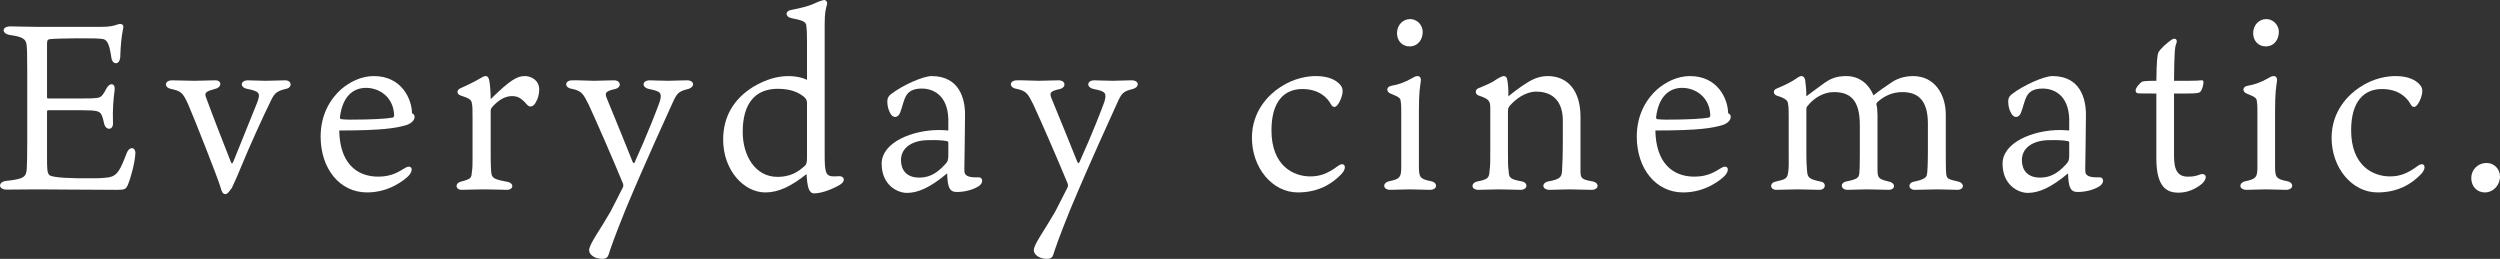 <?xml version="1.0" encoding="UTF-8"?><svg id="b" xmlns="http://www.w3.org/2000/svg" viewBox="0 0 318.43 32.97"><rect x="0" y="0" width="318.43" height="32.97" fill="#333333" stroke="none"/><defs><style>.d{fill:#fff;}</style></defs><g id="c"><path class="d" d="m5.99,19.8c0,1.8,0,2.28.36,2.55.57.27,2.34.39,5.67.36.87,0,1.62-.09,1.83-.12,1.11-.21,1.44-.9,2.28-3.06.36-.96,1.17-.81,1.11.06-.06,1.14-.6,3.12-.93,3.9-.27.63-.42.69-1.47.69-3.33,0-7.83-.06-10.08-.06-1.02,0-3.33.03-3.93.03-1.08,0-1.11-.99-.03-1.11,2.28-.24,2.55-.51,2.61-1.59.03-.63.06-1.47.06-3.45v-8.67c0-2.73-.03-3.21-.09-3.66-.09-.72-.57-.99-2.04-1.2-1.17-.15-1.17-1.11,0-1.11.93,0,1.83.06,3.3.06h8.28c.87,0,1.53-.09,2.13-.33.45-.12.78.06.63.54-.21.99-.33,2.34-.36,3.54-.03,1.17-1.02,1.14-1.14.15-.24-1.62-.48-2.19-1.02-2.34-.66-.18-6.06-.09-6.75,0-.3.03-.42.12-.42.57v6.81c0,.15.03.18.15.18h4.41c1.68,0,2.1-.03,2.4-.33.3-.33.42-.6.6-.93.42-.81,1.17-.72,1.05.21-.15,1.02-.27,2.52-.21,4.08.09,1.08-.9,1.05-1.11.24-.12-.39-.15-.84-.39-1.26-.24-.39-.57-.51-2.52-.51h-4.23c-.12,0-.15.09-.15.15v5.61Z"/><path class="d" d="m29.41,20.64c.12.3.21.15.3-.03,1.14-2.82,2.37-5.85,3.03-7.5.51-1.32.27-1.47-1.29-1.8-.93-.18-.84-1.08.12-1.08.72,0,1.32.06,2.28.06.78,0,1.77-.06,2.46-.06.9,0,.93.93.15,1.08-1.2.27-1.5.6-1.89,1.38-.96,1.95-2.64,5.58-4.02,8.94-.33.84-.87,1.98-1.02,2.31-.39.51-.54.78-.84.78s-.45-.27-.63-.96c-.3-1.02-3.3-8.67-4.08-10.44-.72-1.62-.96-1.71-2.25-2.01-.84-.18-.81-1.08.21-1.08.78,0,1.92.06,2.79.06.6,0,2.16-.06,2.64-.06.96-.03.87.9.06,1.08-1.2.33-1.44.48-1.17,1.14.99,2.7,2.07,5.43,3.15,8.19Z"/><path class="d" d="m48.19,22.5c1.8,0,2.73-.72,3.36-1.08.93-.57,1.2.27.45,1.02-.45.42-2.34,2.07-5.25,2.07-3.48,0-5.91-3.03-5.91-7.11,0-2.91,1.32-4.86,2.58-6,1.08-.93,2.55-1.71,4.2-1.71,3.51,0,4.83,2.88,4.86,4.74.18.09.33.18.33.45,0,.54-.6.93-1.14,1.08-1.2.33-2.73.66-8.46.66.06,3.99,2.07,5.88,4.98,5.88Zm-4.71-7.32c.18.03.75.06,1.11.06,2.82,0,4.74-.12,5.46-.27.12-.06.15-.18.15-.33-.09-2.31-1.92-3.45-3.57-3.45s-3,1.08-3.33,3.72c0,.18.03.24.18.27Z"/><path class="d" d="m68.68,11.4c0,.63-.18,1.23-.42,1.59-.09.24-.36.57-.66.57-.27,0-.33-.06-.78-.57-.45-.45-.87-.75-1.59-.75s-1.62.33-2.58,1.44c-.12.18-.15.24-.15.45v5.91c0,.75.03,1.35.06,1.8.06.87.33.99,2.07,1.32.9.18.78,1.02-.06,1.02-.63,0-1.68-.06-2.97-.06s-2.07.06-2.79.06c-.81,0-.9-.84-.09-1.05,1.26-.33,1.32-.45,1.38-1.17.09-.51.09-1.14.09-1.89v-4.92c0-.99,0-1.71-.09-1.98-.03-.45-.33-.66-1.47-1.02-.48-.18-.48-.69,0-.9.9-.39,1.92-.9,2.73-1.38.21-.12.33-.18.51-.18.24,0,.39.24.45.57.09.42.18,1.53.18,2.37,2.49-2.46,3.39-2.94,4.35-2.94.75,0,1.83.48,1.83,1.71Z"/><path class="d" d="m72.82,11.31c-.96-.15-.93-1.05.03-1.08.75-.03,1.92.06,2.79.06.6,0,1.98-.06,2.55-.06.96,0,.99.93.15,1.11-1.17.27-1.32.45-1.08,1.11,1.14,2.79,2.55,6.21,3.33,8.19.09.15.18.18.24.06,1.62-3.57,2.91-6.9,3.21-7.77.3-1.08.15-1.29-1.35-1.59-.96-.18-.96-1.08.03-1.11.57,0,1.5.06,2.37.06.66,0,1.59-.06,2.37-.06,1.02-.03,1.14.9.06,1.14-1.11.27-1.32.57-1.83,1.68-.99,2.25-3.18,6.87-6.03,13.68-1.44,3.57-1.89,4.92-2.13,5.67-.09.33-.3.57-.81.57-1.02,0-1.68-.57-1.68-1.08,0-.45.36-1.05.9-1.95.75-1.17,1.11-1.8,1.83-3,.57-1.08,1.05-2.07,1.56-3.06.06-.12.09-.27.03-.48-1.44-3.48-3.3-7.74-4.38-10.08-.69-1.35-.84-1.74-2.16-2.01Z"/><path class="d" d="m102.79,5.25c0-1.14-.03-1.56-.09-2.01-.06-.48-.51-.66-1.89-.93-.81-.15-.84-.93,0-1.05,1.05-.21,2.16-.45,2.97-.84.51-.24,1.05-.42,1.23-.42.12,0,.42.18.33.57-.18.6-.3,1.08-.3,2.58v16.26c0,2.52.06,3.06,1.2,3.06.12,0,.48-.03.69-.03.6,0,.84.63.03,1.11-1.05.6-2.34,1.08-3.27,1.08-.69,0-.87-.93-.96-2.46-1.95,1.56-3.57,2.34-5.25,2.34-2.73,0-5.37-2.82-5.37-6.72,0-2.91,1.32-5.16,3.81-6.72,1.71-1.02,3.18-1.38,4.56-1.38.87,0,1.71.18,2.31.48v-4.92Zm-8.19,11.55c0,3.03,1.59,5.73,4.44,5.73,1.59,0,2.61-.6,3.54-1.47.15-.18.21-.45.21-.99v-6.87c0-.39-.06-.57-.39-.87-.63-.51-1.59-1.02-3.33-1.02-2.85,0-4.47,1.83-4.47,5.49Z"/><path class="d" d="m120.79,15.09c-.12-2.97-1.92-3.81-3.39-3.81-1.17,0-1.74.42-2.04,1.02-.3.57-.45,1.41-.72,2.07-.24.63-.93.81-1.32-.09-.21-.42-.3-.9-.3-1.35,0-.36.09-.63.42-.9,1.53-1.2,4.17-2.34,5.22-2.34,3.57,0,4.26,2.94,4.26,4.89s-.09,6.6-.09,6.96c0,.3.03.51.09.6.27.48,1.14.45,1.71.45.63-.03.63.78,0,1.14-.69.45-1.83.75-2.85.72-.96-.03-1.08-.87-1.14-2.37-2.16,1.83-3.75,2.49-5.13,2.49-1.2,0-3.21-.99-3.21-3.72s3.93-4.29,7.32-4.29c.3,0,.72.03,1.17.06v-1.53Zm0,3.09c0-.18-.09-.18-.21-.21-.48-.09-1.11-.15-2.37-.12-2.07.03-3.45.99-3.45,2.55,0,1.17.63,2.22,2.31,2.22.93,0,2.04-.24,3.36-1.74.24-.27.36-.42.36-1.08v-1.62Z"/><path class="d" d="m129.46,11.31c-.96-.15-.93-1.05.03-1.08.75-.03,1.92.06,2.79.06.6,0,1.98-.06,2.55-.06.96,0,.99.93.15,1.11-1.17.27-1.32.45-1.08,1.11,1.14,2.79,2.55,6.21,3.33,8.19.09.15.18.18.24.06,1.62-3.57,2.91-6.9,3.21-7.77.3-1.08.15-1.29-1.35-1.59-.96-.18-.96-1.08.03-1.11.57,0,1.5.06,2.37.06.66,0,1.59-.06,2.37-.06,1.02-.03,1.14.9.06,1.14-1.11.27-1.32.57-1.83,1.68-.99,2.25-3.18,6.87-6.03,13.68-1.44,3.57-1.89,4.92-2.13,5.67-.09.33-.3.57-.81.57-1.02,0-1.68-.57-1.68-1.08,0-.45.36-1.05.9-1.95.75-1.17,1.11-1.8,1.83-3,.57-1.08,1.05-2.07,1.56-3.06.06-.12.09-.27.03-.48-1.44-3.48-3.3-7.74-4.38-10.08-.69-1.35-.84-1.74-2.16-2.01Z"/><path class="d" d="m170.5,10.59c.3.27.51.54.51,1.02,0,.6-.33,1.29-.51,1.56-.24.39-.63.75-.99.09-.42-.78-1.47-1.92-3.63-1.92-2.31,0-3.93,1.59-3.93,5.25,0,4.56,2.82,5.88,4.95,5.88,1.23,0,2.22-.36,3.51-1.32.84-.63,1.23.15.51.96-1.26,1.35-3.06,2.4-5.61,2.4-3.27,0-5.85-3.15-5.85-6.96,0-3.45,2.22-5.55,3.57-6.42,1.83-1.23,3.6-1.44,4.59-1.44,1.74,0,2.55.6,2.88.9Z"/><path class="d" d="m177.1,24.18c-1.02,0-1.05-.93-.09-1.11,1.29-.27,1.47-.51,1.47-1.77v-6.96c0-.63,0-1.02-.06-1.35-.03-.48-.12-.6-1.32-1.08-.54-.21-.57-.87.15-.99.81-.12,1.71-.45,2.55-.93.27-.15.48-.3.75-.3.3,0,.48.21.42.66-.09.72-.24,1.26-.24,3.84v6.96c0,1.41.12,1.65,1.5,1.92.93.15.93,1.11-.12,1.11-.75,0-1.47-.06-2.55-.06-.84,0-1.92.06-2.46.06Zm4.11-20.1c0,.96-.6,1.83-1.68,1.83-.93,0-1.59-.72-1.59-1.68,0-1.02.72-1.8,1.68-1.8.75,0,1.59.63,1.59,1.65Z"/><path class="d" d="m189.82,13.77c0-.9-.15-1.17-1.53-1.62-.42-.18-.45-.75.06-.93.96-.39,1.65-.66,2.4-1.2.39-.21.6-.33.78-.33.27,0,.39.15.45.48.09.42.15,1.02.15,2.1.39-.33,1.65-1.32,2.49-1.8.75-.48,1.62-.78,2.52-.78,2.52,0,4.17,1.83,4.17,5.19v6.9c0,.96.18,1.08,1.5,1.32.93.15.9,1.08-.09,1.08s-1.77-.06-2.79-.06c-.78,0-1.95.06-2.52.06-1.08,0-1.08-.93-.15-1.08,1.59-.3,1.68-.6,1.71-1.56.03-.6.09-1.29.09-4.2v-2.01c0-2.22-1.11-3.66-3.39-3.66-1.41,0-2.67.99-3.39,1.83-.15.18-.21.33-.21.78v5.1c0,1.17,0,1.89.09,2.4.03.84.15,1.05,1.65,1.32.87.15.81,1.08-.15,1.08-.66,0-1.65-.06-2.73-.06-.99,0-1.83.06-2.61.06-1.02,0-.99-.93-.09-1.08,1.35-.27,1.44-.48,1.5-1.35.09-.66.09-1.23.09-2.82v-5.16Z"/><path class="d" d="m215.83,22.5c1.8,0,2.73-.72,3.36-1.08.93-.57,1.2.27.45,1.02-.45.42-2.34,2.07-5.25,2.07-3.48,0-5.91-3.03-5.91-7.11,0-2.91,1.32-4.86,2.58-6,1.08-.93,2.55-1.71,4.2-1.71,3.51,0,4.83,2.88,4.86,4.74.18.09.33.18.33.45,0,.54-.6.93-1.14,1.08-1.2.33-2.73.66-8.46.66.06,3.99,2.07,5.88,4.98,5.88Zm-4.71-7.32c.18.03.75.06,1.11.06,2.82,0,4.74-.12,5.46-.27.12-.06.15-.18.15-.33-.09-2.31-1.92-3.45-3.57-3.45s-3,1.08-3.33,3.72c0,.18.03.24.18.27Z"/><path class="d" d="m241.06,10.41c.9-.57,1.89-.72,2.61-.72,2.76,0,4.17,2.34,4.17,4.92v5.67c0,1.23.03,1.68.06,1.92.09.6.27.63,1.53.93.84.21.75,1.05-.12,1.05-.66,0-1.41-.06-2.55-.06-.6,0-2.34.06-2.88.06-.84,0-.93-.9-.06-1.05,1.32-.27,1.56-.57,1.62-.9.06-.36.12-1.17.12-3.12v-3.36c0-3.06-1.32-4.02-3.27-4.02-1.2,0-2.25.45-3.18,1.29-.06.12-.12.18-.12.24.09.24.15.9.15,1.35v6.87c0,1.2.09,1.32,1.47,1.65.9.21.81,1.05-.06,1.05-.45,0-1.92-.06-2.73-.06s-1.89.06-2.49.06c-.9,0-1.02-.93-.09-1.08,1.44-.3,1.53-.51,1.59-1.08.03-.3.06-.93.06-2.1v-3.99c0-3.24-1.26-4.2-3.3-4.2-1.38,0-2.61.81-3.36,1.77-.15.15-.15.27-.15.51v5.55c0,1.14.06,1.89.09,2.22.06.81.24,1.05,1.74,1.35.75.12.69,1.05-.18,1.05-.54,0-2.01-.06-2.82-.06s-1.89.06-2.64.06c-.87,0-.9-.9-.09-1.05,1.32-.3,1.47-.39,1.59-1.23.09-.51.06-1.5.06-2.64v-4.41c0-.66,0-1.23-.09-1.65-.03-.33-.21-.66-1.44-1.02-.45-.18-.51-.72,0-.9,1.32-.54,1.98-.93,2.52-1.29.24-.18.45-.3.66-.3s.39.21.45.51c.06.36.15,1.29.15,2.07.33-.27,1.17-.87,2.31-1.71.57-.39,1.32-.87,2.76-.87,1.8,0,2.94,1.14,3.48,2.46.57-.48,1.62-1.2,2.43-1.74Z"/><path class="d" d="m263.56,15.09c-.12-2.97-1.92-3.81-3.39-3.81-1.17,0-1.74.42-2.04,1.02-.3.57-.45,1.41-.72,2.07-.24.63-.93.81-1.32-.09-.21-.42-.3-.9-.3-1.35,0-.36.09-.63.42-.9,1.53-1.2,4.17-2.34,5.22-2.34,3.57,0,4.26,2.94,4.26,4.89s-.09,6.6-.09,6.96c0,.3.03.51.09.6.27.48,1.14.45,1.71.45.63-.03.63.78,0,1.14-.69.45-1.83.75-2.85.72-.96-.03-1.08-.87-1.14-2.37-2.16,1.83-3.75,2.49-5.13,2.49-1.2,0-3.21-.99-3.21-3.72s3.93-4.29,7.32-4.29c.3,0,.72.03,1.17.06v-1.53Zm0,3.09c0-.18-.09-.18-.21-.21-.48-.09-1.11-.15-2.37-.12-2.07.03-3.45.99-3.45,2.55,0,1.17.63,2.22,2.31,2.22.93,0,2.04-.24,3.36-1.74.24-.27.36-.42.36-1.08v-1.62Z"/><path class="d" d="m276.91,19.89c0,1.83.51,2.61,1.77,2.61.75,0,1.05-.09,1.62-.3.63-.18.99.42.18,1.2-.84.69-1.86,1.14-3,1.14-1.44,0-2.82-.63-2.82-4.35v-8.28h-.39c-1.35,0-1.74,0-1.98-.03-.21-.03-.27-.21-.27-.39,0-.33.63-.99.81-1.08.18-.06.42-.12,1.83-.12.03-2.67.15-3.33.24-3.57.21-.48,1.2-1.32,1.68-1.65.51-.33.84-.03.6.54-.15.33-.24,1.02-.27,4.68h1.89c.69,0,1.44-.03,1.62-.06.18-.03.24.06.24.27,0,.24-.15.99-.42,1.2-.12.15-.45.21-1.77.21h-1.56v7.98Z"/><path class="d" d="m286.15,24.18c-1.02,0-1.05-.93-.09-1.11,1.29-.27,1.47-.51,1.47-1.77v-6.96c0-.63,0-1.02-.06-1.35-.03-.48-.12-.6-1.32-1.08-.54-.21-.57-.87.15-.99.81-.12,1.71-.45,2.55-.93.27-.15.48-.3.75-.3.3,0,.48.21.42.66-.09.72-.24,1.26-.24,3.84v6.96c0,1.41.12,1.65,1.5,1.92.93.15.93,1.11-.12,1.11-.75,0-1.47-.06-2.55-.06-.84,0-1.92.06-2.46.06Zm4.11-20.1c0,.96-.6,1.83-1.68,1.83-.93,0-1.59-.72-1.59-1.68,0-1.02.72-1.8,1.68-1.8.75,0,1.59.63,1.59,1.65Z"/><path class="d" d="m308.02,10.59c.3.27.51.54.51,1.02,0,.6-.33,1.29-.51,1.56-.24.39-.63.75-.99.09-.42-.78-1.47-1.92-3.63-1.92-2.31,0-3.93,1.59-3.93,5.25,0,4.56,2.82,5.88,4.95,5.88,1.23,0,2.22-.36,3.51-1.32.84-.63,1.23.15.51.96-1.26,1.35-3.06,2.4-5.61,2.4-3.27,0-5.85-3.15-5.85-6.96,0-3.45,2.22-5.55,3.57-6.42,1.83-1.23,3.6-1.44,4.59-1.44,1.74,0,2.55.6,2.88.9Z"/><path class="d" d="m318.43,22.47c0,1.11-.84,2.04-1.95,2.04-.9,0-1.71-.69-1.71-1.83,0-1.05.81-1.92,1.98-1.92.9,0,1.68.75,1.68,1.71Z"/></g></svg>